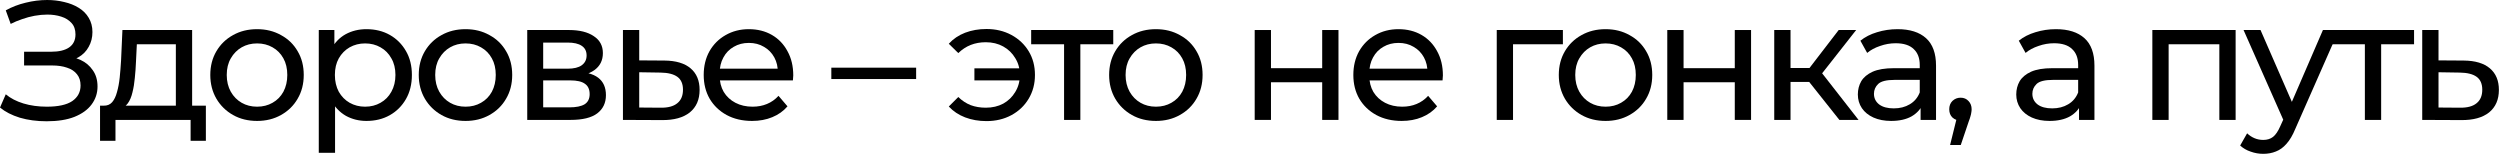 <?xml version="1.0" encoding="UTF-8"?> <svg xmlns="http://www.w3.org/2000/svg" width="737" height="46" viewBox="0 0 737 46" fill="none"><path d="M13.75 35.75C10.883 35.75 8.25 35.4 5.85 34.7C3.483 33.967 1.533 32.967 0 31.7L1.7 27.8C3.1 28.967 4.833 29.867 6.9 30.5C9 31.133 11.3 31.45 13.8 31.45C17.167 31.45 19.667 30.9 21.3 29.8C22.933 28.667 23.75 27.133 23.75 25.2C23.75 23.867 23.4 22.767 22.7 21.9C22 21 21.017 20.35 19.75 19.95C18.517 19.517 17.05 19.3 15.35 19.3H7.1V15.25H15.1C17.367 15.25 19.117 14.833 20.35 14C21.617 13.133 22.25 11.85 22.25 10.15C22.25 8.75 21.867 7.633 21.1 6.8C20.333 5.933 19.317 5.3 18.05 4.9C16.817 4.5 15.45 4.3 13.95 4.3C12.75 4.3 11.5 4.417 10.2 4.65C8.933 4.883 7.7 5.217 6.5 5.65C5.3 6.05 4.183 6.517 3.15 7.05L1.7 3.05C3.5 2.05 5.45 1.3 7.55 0.8C9.683 0.267 11.8 0 13.9 0C15.667 0 17.35 0.2 18.95 0.6C20.55 0.967 21.967 1.533 23.2 2.3C24.467 3.067 25.45 4.05 26.15 5.25C26.883 6.45 27.25 7.85 27.25 9.45C27.25 11.05 26.883 12.5 26.15 13.8C25.45 15.1 24.433 16.133 23.1 16.9C21.767 17.667 20.217 18.05 18.45 18.05L18.7 16.6C20.5 16.6 22.167 16.95 23.7 17.65C25.233 18.35 26.45 19.367 27.35 20.7C28.283 22 28.75 23.6 28.75 25.5C28.75 27.467 28.167 29.233 27 30.8C25.867 32.333 24.183 33.55 21.95 34.45C19.75 35.317 17.017 35.75 13.75 35.75Z" fill="black"></path><path d="M35.291 32L30.541 31.15C31.574 31.183 32.407 30.85 33.041 30.15C33.674 29.417 34.157 28.417 34.491 27.15C34.857 25.883 35.124 24.45 35.291 22.85C35.457 21.217 35.591 19.533 35.691 17.8L36.091 8.85H56.641V33.1H51.841V13.05H40.341L40.091 18.15C40.024 19.817 39.907 21.433 39.741 23C39.607 24.533 39.374 25.95 39.041 27.25C38.741 28.55 38.291 29.617 37.691 30.45C37.091 31.283 36.291 31.8 35.291 32ZM29.491 41.5V31.15H60.691V41.5H56.191V35.35H34.041V41.5H29.491Z" fill="black"></path><path d="M75.794 35.65C73.127 35.65 70.76 35.067 68.694 33.9C66.627 32.733 64.994 31.133 63.794 29.1C62.594 27.033 61.994 24.7 61.994 22.1C61.994 19.467 62.594 17.133 63.794 15.1C64.994 13.067 66.627 11.483 68.694 10.35C70.76 9.183 73.127 8.6 75.794 8.6C78.427 8.6 80.777 9.183 82.844 10.35C84.944 11.483 86.577 13.067 87.744 15.1C88.944 17.1 89.544 19.433 89.544 22.1C89.544 24.733 88.944 27.067 87.744 29.1C86.577 31.133 84.944 32.733 82.844 33.9C80.777 35.067 78.427 35.65 75.794 35.65ZM75.794 31.45C77.494 31.45 79.01 31.067 80.344 30.3C81.71 29.533 82.777 28.45 83.544 27.05C84.31 25.617 84.694 23.967 84.694 22.1C84.694 20.2 84.31 18.567 83.544 17.2C82.777 15.8 81.71 14.717 80.344 13.95C79.01 13.183 77.494 12.8 75.794 12.8C74.094 12.8 72.577 13.183 71.244 13.95C69.91 14.717 68.844 15.8 68.044 17.2C67.244 18.567 66.844 20.2 66.844 22.1C66.844 23.967 67.244 25.617 68.044 27.05C68.844 28.45 69.91 29.533 71.244 30.3C72.577 31.067 74.094 31.45 75.794 31.45Z" fill="black"></path><path d="M108.025 35.65C105.825 35.65 103.808 35.15 101.975 34.15C100.175 33.117 98.725 31.6 97.625 29.6C96.558 27.6 96.025 25.1 96.025 22.1C96.025 19.1 96.542 16.6 97.575 14.6C98.642 12.6 100.075 11.1 101.875 10.1C103.708 9.1 105.758 8.6 108.025 8.6C110.625 8.6 112.925 9.167 114.925 10.3C116.925 11.433 118.508 13.017 119.675 15.05C120.842 17.05 121.425 19.4 121.425 22.1C121.425 24.8 120.842 27.167 119.675 29.2C118.508 31.233 116.925 32.817 114.925 33.95C112.925 35.083 110.625 35.65 108.025 35.65ZM93.975 45.05V8.85H98.575V16L98.275 22.15L98.775 28.3V45.05H93.975ZM107.625 31.45C109.325 31.45 110.842 31.067 112.175 30.3C113.542 29.533 114.608 28.45 115.375 27.05C116.175 25.617 116.575 23.967 116.575 22.1C116.575 20.2 116.175 18.567 115.375 17.2C114.608 15.8 113.542 14.717 112.175 13.95C110.842 13.183 109.325 12.8 107.625 12.8C105.958 12.8 104.442 13.183 103.075 13.95C101.742 14.717 100.675 15.8 99.875 17.2C99.108 18.567 98.725 20.2 98.725 22.1C98.725 23.967 99.108 25.617 99.875 27.05C100.675 28.45 101.742 29.533 103.075 30.3C104.442 31.067 105.958 31.45 107.625 31.45Z" fill="black"></path><path d="M137.249 35.65C134.582 35.65 132.216 35.067 130.149 33.9C128.082 32.733 126.449 31.133 125.249 29.1C124.049 27.033 123.449 24.7 123.449 22.1C123.449 19.467 124.049 17.133 125.249 15.1C126.449 13.067 128.082 11.483 130.149 10.35C132.216 9.183 134.582 8.6 137.249 8.6C139.882 8.6 142.232 9.183 144.299 10.35C146.399 11.483 148.032 13.067 149.199 15.1C150.399 17.1 150.999 19.433 150.999 22.1C150.999 24.733 150.399 27.067 149.199 29.1C148.032 31.133 146.399 32.733 144.299 33.9C142.232 35.067 139.882 35.65 137.249 35.65ZM137.249 31.45C138.949 31.45 140.465 31.067 141.799 30.3C143.165 29.533 144.232 28.45 144.999 27.05C145.765 25.617 146.149 23.967 146.149 22.1C146.149 20.2 145.765 18.567 144.999 17.2C144.232 15.8 143.165 14.717 141.799 13.95C140.465 13.183 138.949 12.8 137.249 12.8C135.549 12.8 134.032 13.183 132.699 13.95C131.365 14.717 130.299 15.8 129.499 17.2C128.699 18.567 128.299 20.2 128.299 22.1C128.299 23.967 128.699 25.617 129.499 27.05C130.299 28.45 131.365 29.533 132.699 30.3C134.032 31.067 135.549 31.45 137.249 31.45Z" fill="black"></path><path d="M155.43 35.35V8.85H167.73C170.83 8.85 173.263 9.45 175.03 10.65C176.83 11.817 177.73 13.483 177.73 15.65C177.73 17.817 176.88 19.5 175.18 20.7C173.513 21.867 171.297 22.45 168.53 22.45L169.28 21.15C172.447 21.15 174.797 21.733 176.33 22.9C177.863 24.067 178.63 25.783 178.63 28.05C178.63 30.35 177.763 32.15 176.03 33.45C174.33 34.717 171.713 35.35 168.18 35.35H155.43ZM160.13 31.65H167.83C169.83 31.65 171.33 31.35 172.33 30.75C173.33 30.117 173.83 29.117 173.83 27.75C173.83 26.35 173.363 25.333 172.43 24.7C171.53 24.033 170.097 23.7 168.13 23.7H160.13V31.65ZM160.13 20.25H167.33C169.163 20.25 170.547 19.917 171.48 19.25C172.447 18.55 172.93 17.583 172.93 16.35C172.93 15.083 172.447 14.133 171.48 13.5C170.547 12.867 169.163 12.55 167.33 12.55H160.13V20.25Z" fill="black"></path><path d="M195.143 35.4L183.643 35.35V8.85H188.443V17.8L195.893 17.85C199.26 17.883 201.826 18.65 203.593 20.15C205.36 21.65 206.243 23.767 206.243 26.5C206.243 29.367 205.276 31.583 203.343 33.15C201.41 34.683 198.676 35.433 195.143 35.4ZM194.743 31.75C196.91 31.783 198.543 31.35 199.643 30.45C200.776 29.55 201.343 28.217 201.343 26.45C201.343 24.717 200.793 23.45 199.693 22.65C198.593 21.85 196.943 21.433 194.743 21.4L188.443 21.3V31.7L194.743 31.75Z" fill="black"></path><path d="M221.703 35.65C218.869 35.65 216.369 35.067 214.203 33.9C212.069 32.733 210.403 31.133 209.203 29.1C208.036 27.067 207.453 24.733 207.453 22.1C207.453 19.467 208.019 17.133 209.153 15.1C210.319 13.067 211.903 11.483 213.903 10.35C215.936 9.183 218.219 8.6 220.753 8.6C223.319 8.6 225.586 9.167 227.553 10.3C229.519 11.433 231.053 13.033 232.153 15.1C233.286 17.133 233.853 19.517 233.853 22.25C233.853 22.45 233.836 22.683 233.803 22.95C233.803 23.217 233.786 23.467 233.753 23.7H211.203V20.25H231.253L229.303 21.45C229.336 19.75 228.986 18.233 228.253 16.9C227.519 15.567 226.503 14.533 225.203 13.8C223.936 13.033 222.453 12.65 220.753 12.65C219.086 12.65 217.603 13.033 216.303 13.8C215.003 14.533 213.986 15.583 213.253 16.95C212.519 18.283 212.153 19.817 212.153 21.55V22.35C212.153 24.117 212.553 25.7 213.353 27.1C214.186 28.467 215.336 29.533 216.803 30.3C218.269 31.067 219.953 31.45 221.853 31.45C223.419 31.45 224.836 31.183 226.103 30.65C227.403 30.117 228.536 29.317 229.503 28.25L232.153 31.35C230.953 32.75 229.453 33.817 227.653 34.55C225.886 35.283 223.903 35.65 221.703 35.65Z" fill="black"></path><path d="M245.077 23.3V19.95H270.077V23.3H245.077Z" fill="black"></path><path d="M290.805 35.7C288.538 35.7 286.438 35.333 284.505 34.6C282.605 33.867 281.005 32.8 279.705 31.4L282.505 28.6C283.605 29.667 284.821 30.467 286.155 31C287.521 31.5 289.005 31.75 290.605 31.75C292.538 31.75 294.255 31.35 295.755 30.55C297.255 29.717 298.438 28.567 299.305 27.1C300.205 25.633 300.655 23.967 300.655 22.1C300.655 20.233 300.205 18.583 299.305 17.15C298.438 15.683 297.255 14.533 295.755 13.7C294.255 12.867 292.538 12.45 290.605 12.45C289.005 12.45 287.521 12.717 286.155 13.25C284.821 13.783 283.605 14.583 282.505 15.65L279.705 12.9C281.005 11.467 282.605 10.383 284.505 9.65C286.438 8.917 288.538 8.55 290.805 8.55C293.538 8.55 295.988 9.133 298.155 10.3C300.321 11.467 302.021 13.067 303.255 15.1C304.488 17.133 305.105 19.467 305.105 22.1C305.105 24.7 304.488 27.033 303.255 29.1C302.021 31.167 300.321 32.783 298.155 33.95C295.988 35.117 293.538 35.7 290.805 35.7ZM287.255 23.7V20.15H302.105V23.7H287.255Z" fill="black"></path><path d="M313.688 35.35V11.8L314.888 13.05H303.988V8.85H328.188V13.05H317.338L318.488 11.8V35.35H313.688Z" fill="black"></path><path d="M340.774 35.65C338.108 35.65 335.741 35.067 333.674 33.9C331.608 32.733 329.974 31.133 328.774 29.1C327.574 27.033 326.974 24.7 326.974 22.1C326.974 19.467 327.574 17.133 328.774 15.1C329.974 13.067 331.608 11.483 333.674 10.35C335.741 9.183 338.108 8.6 340.774 8.6C343.408 8.6 345.758 9.183 347.824 10.35C349.924 11.483 351.558 13.067 352.724 15.1C353.924 17.1 354.524 19.433 354.524 22.1C354.524 24.733 353.924 27.067 352.724 29.1C351.558 31.133 349.924 32.733 347.824 33.9C345.758 35.067 343.408 35.65 340.774 35.65ZM340.774 31.45C342.474 31.45 343.991 31.067 345.324 30.3C346.691 29.533 347.758 28.45 348.524 27.05C349.291 25.617 349.674 23.967 349.674 22.1C349.674 20.2 349.291 18.567 348.524 17.2C347.758 15.8 346.691 14.717 345.324 13.95C343.991 13.183 342.474 12.8 340.774 12.8C339.074 12.8 337.558 13.183 336.224 13.95C334.891 14.717 333.824 15.8 333.024 17.2C332.224 18.567 331.824 20.2 331.824 22.1C331.824 23.967 332.224 25.617 333.024 27.05C333.824 28.45 334.891 29.533 336.224 30.3C337.558 31.067 339.074 31.45 340.774 31.45Z" fill="black"></path><path d="M369.883 35.35V8.85H374.683V20.1H389.783V8.85H394.583V35.35H389.783V24.25H374.683V35.35H369.883Z" fill="black"></path><path d="M413.216 35.65C410.383 35.65 407.883 35.067 405.716 33.9C403.583 32.733 401.916 31.133 400.716 29.1C399.55 27.067 398.966 24.733 398.966 22.1C398.966 19.467 399.533 17.133 400.666 15.1C401.833 13.067 403.416 11.483 405.416 10.35C407.45 9.183 409.733 8.6 412.266 8.6C414.833 8.6 417.1 9.167 419.066 10.3C421.033 11.433 422.566 13.033 423.666 15.1C424.8 17.133 425.366 19.517 425.366 22.25C425.366 22.45 425.35 22.683 425.316 22.95C425.316 23.217 425.3 23.467 425.266 23.7H402.716V20.25H422.766L420.816 21.45C420.85 19.75 420.5 18.233 419.766 16.9C419.033 15.567 418.016 14.533 416.716 13.8C415.45 13.033 413.966 12.65 412.266 12.65C410.6 12.65 409.116 13.033 407.816 13.8C406.516 14.533 405.5 15.583 404.766 16.95C404.033 18.283 403.666 19.817 403.666 21.55V22.35C403.666 24.117 404.066 25.7 404.866 27.1C405.7 28.467 406.85 29.533 408.316 30.3C409.783 31.067 411.466 31.45 413.366 31.45C414.933 31.45 416.35 31.183 417.616 30.65C418.916 30.117 420.05 29.317 421.016 28.25L423.666 31.35C422.466 32.75 420.966 33.817 419.166 34.55C417.4 35.283 415.416 35.65 413.216 35.65Z" fill="black"></path><path d="M441.241 35.35V8.85H460.741V13.05H444.891L446.041 11.95V35.35H441.241Z" fill="black"></path><path d="M473.333 35.65C470.666 35.65 468.299 35.067 466.233 33.9C464.166 32.733 462.533 31.133 461.333 29.1C460.133 27.033 459.533 24.7 459.533 22.1C459.533 19.467 460.133 17.133 461.333 15.1C462.533 13.067 464.166 11.483 466.233 10.35C468.299 9.183 470.666 8.6 473.333 8.6C475.966 8.6 478.316 9.183 480.383 10.35C482.483 11.483 484.116 13.067 485.283 15.1C486.483 17.1 487.083 19.433 487.083 22.1C487.083 24.733 486.483 27.067 485.283 29.1C484.116 31.133 482.483 32.733 480.383 33.9C478.316 35.067 475.966 35.65 473.333 35.65ZM473.333 31.45C475.033 31.45 476.549 31.067 477.883 30.3C479.249 29.533 480.316 28.45 481.083 27.05C481.849 25.617 482.233 23.967 482.233 22.1C482.233 20.2 481.849 18.567 481.083 17.2C480.316 15.8 479.249 14.717 477.883 13.95C476.549 13.183 475.033 12.8 473.333 12.8C471.633 12.8 470.116 13.183 468.783 13.95C467.449 14.717 466.383 15.8 465.583 17.2C464.783 18.567 464.383 20.2 464.383 22.1C464.383 23.967 464.783 25.617 465.583 27.05C466.383 28.45 467.449 29.533 468.783 30.3C470.116 31.067 471.633 31.45 473.333 31.45Z" fill="black"></path><path d="M491.514 35.35V8.85H496.314V20.1H511.414V8.85H516.214V35.35H511.414V24.25H496.314V35.35H491.514Z" fill="black"></path><path d="M542.247 35.35L531.997 22.45L535.947 20.05L547.897 35.35H542.247ZM523.047 35.35V8.85H527.847V35.35H523.047ZM526.397 24.15V20.05H535.147V24.15H526.397ZM536.347 22.65L531.897 22.05L542.047 8.85H547.197L536.347 22.65Z" fill="black"></path><path d="M566.192 35.35V29.75L565.942 28.7V19.15C565.942 17.117 565.342 15.55 564.142 14.45C562.975 13.317 561.208 12.75 558.842 12.75C557.275 12.75 555.742 13.017 554.242 13.55C552.742 14.05 551.475 14.733 550.442 15.6L548.442 12C549.808 10.9 551.442 10.067 553.342 9.5C555.275 8.9 557.292 8.6 559.392 8.6C563.025 8.6 565.825 9.483 567.792 11.25C569.758 13.017 570.742 15.717 570.742 19.35V35.35H566.192ZM557.492 35.65C555.525 35.65 553.792 35.317 552.292 34.65C550.825 33.983 549.692 33.067 548.892 31.9C548.092 30.7 547.692 29.35 547.692 27.85C547.692 26.417 548.025 25.117 548.692 23.95C549.392 22.783 550.508 21.85 552.042 21.15C553.608 20.45 555.708 20.1 558.342 20.1H566.742V23.55H558.542C556.142 23.55 554.525 23.95 553.692 24.75C552.858 25.55 552.442 26.517 552.442 27.65C552.442 28.95 552.958 30 553.992 30.8C555.025 31.567 556.458 31.95 558.292 31.95C560.092 31.95 561.658 31.55 562.992 30.75C564.358 29.95 565.342 28.783 565.942 27.25L566.892 30.55C566.258 32.117 565.142 33.367 563.542 34.3C561.942 35.2 559.925 35.65 557.492 35.65Z" fill="black"></path><path d="M574.885 42.75L577.385 32.65L578.035 35.55C577.068 35.55 576.252 35.25 575.585 34.65C574.952 34.05 574.635 33.233 574.635 32.2C574.635 31.2 574.952 30.383 575.585 29.75C576.252 29.117 577.052 28.8 577.985 28.8C578.952 28.8 579.735 29.133 580.335 29.8C580.935 30.433 581.235 31.233 581.235 32.2C581.235 32.533 581.202 32.867 581.135 33.2C581.102 33.5 581.018 33.867 580.885 34.3C580.785 34.7 580.618 35.2 580.385 35.8L578.035 42.75H574.885Z" fill="black"></path><path d="M612.891 35.35V29.75L612.641 28.7V19.15C612.641 17.117 612.041 15.55 610.841 14.45C609.674 13.317 607.908 12.75 605.541 12.75C603.974 12.75 602.441 13.017 600.941 13.55C599.441 14.05 598.174 14.733 597.141 15.6L595.141 12C596.508 10.9 598.141 10.067 600.041 9.5C601.974 8.9 603.991 8.6 606.091 8.6C609.724 8.6 612.524 9.483 614.491 11.25C616.458 13.017 617.441 15.717 617.441 19.35V35.35H612.891ZM604.191 35.65C602.224 35.65 600.491 35.317 598.991 34.65C597.524 33.983 596.391 33.067 595.591 31.9C594.791 30.7 594.391 29.35 594.391 27.85C594.391 26.417 594.724 25.117 595.391 23.95C596.091 22.783 597.208 21.85 598.741 21.15C600.308 20.45 602.408 20.1 605.041 20.1H613.441V23.55H605.241C602.841 23.55 601.224 23.95 600.391 24.75C599.558 25.55 599.141 26.517 599.141 27.65C599.141 28.95 599.658 30 600.691 30.8C601.724 31.567 603.158 31.95 604.991 31.95C606.791 31.95 608.358 31.55 609.691 30.75C611.058 29.95 612.041 28.783 612.641 27.25L613.591 30.55C612.958 32.117 611.841 33.367 610.241 34.3C608.641 35.2 606.624 35.65 604.191 35.65Z" fill="black"></path><path d="M634.512 35.35V8.85H659.062V35.35H654.262V11.85L655.412 13.05H638.162L639.312 11.85V35.35H634.512Z" fill="black"></path><path d="M667.2 45.35C665.933 45.35 664.7 45.133 663.5 44.7C662.3 44.3 661.267 43.7 660.4 42.9L662.45 39.3C663.117 39.933 663.85 40.417 664.65 40.75C665.45 41.083 666.3 41.25 667.2 41.25C668.367 41.25 669.333 40.95 670.1 40.35C670.867 39.75 671.583 38.683 672.25 37.15L673.9 33.5L674.4 32.9L684.8 8.85H689.5L676.65 38C675.883 39.867 675.017 41.333 674.05 42.4C673.117 43.467 672.083 44.217 670.95 44.65C669.817 45.117 668.567 45.35 667.2 45.35ZM673.5 36.2L661.4 8.85H666.4L676.7 32.45L673.5 36.2Z" fill="black"></path><path d="M697.164 35.35V11.8L698.364 13.05H687.464V8.85H711.664V13.05H700.814L701.964 11.8V35.35H697.164Z" fill="black"></path><path d="M725.573 35.4L714.073 35.35V8.85H718.873V17.8L726.323 17.85C729.689 17.883 732.256 18.65 734.023 20.15C735.789 21.65 736.673 23.767 736.673 26.5C736.673 29.367 735.706 31.583 733.773 33.15C731.839 34.683 729.106 35.433 725.573 35.4ZM725.173 31.75C727.339 31.783 728.973 31.35 730.073 30.45C731.206 29.55 731.773 28.217 731.773 26.45C731.773 24.717 731.223 23.45 730.123 22.65C729.023 21.85 727.373 21.433 725.173 21.4L718.873 21.3V31.7L725.173 31.75Z" fill="black"></path></svg> 